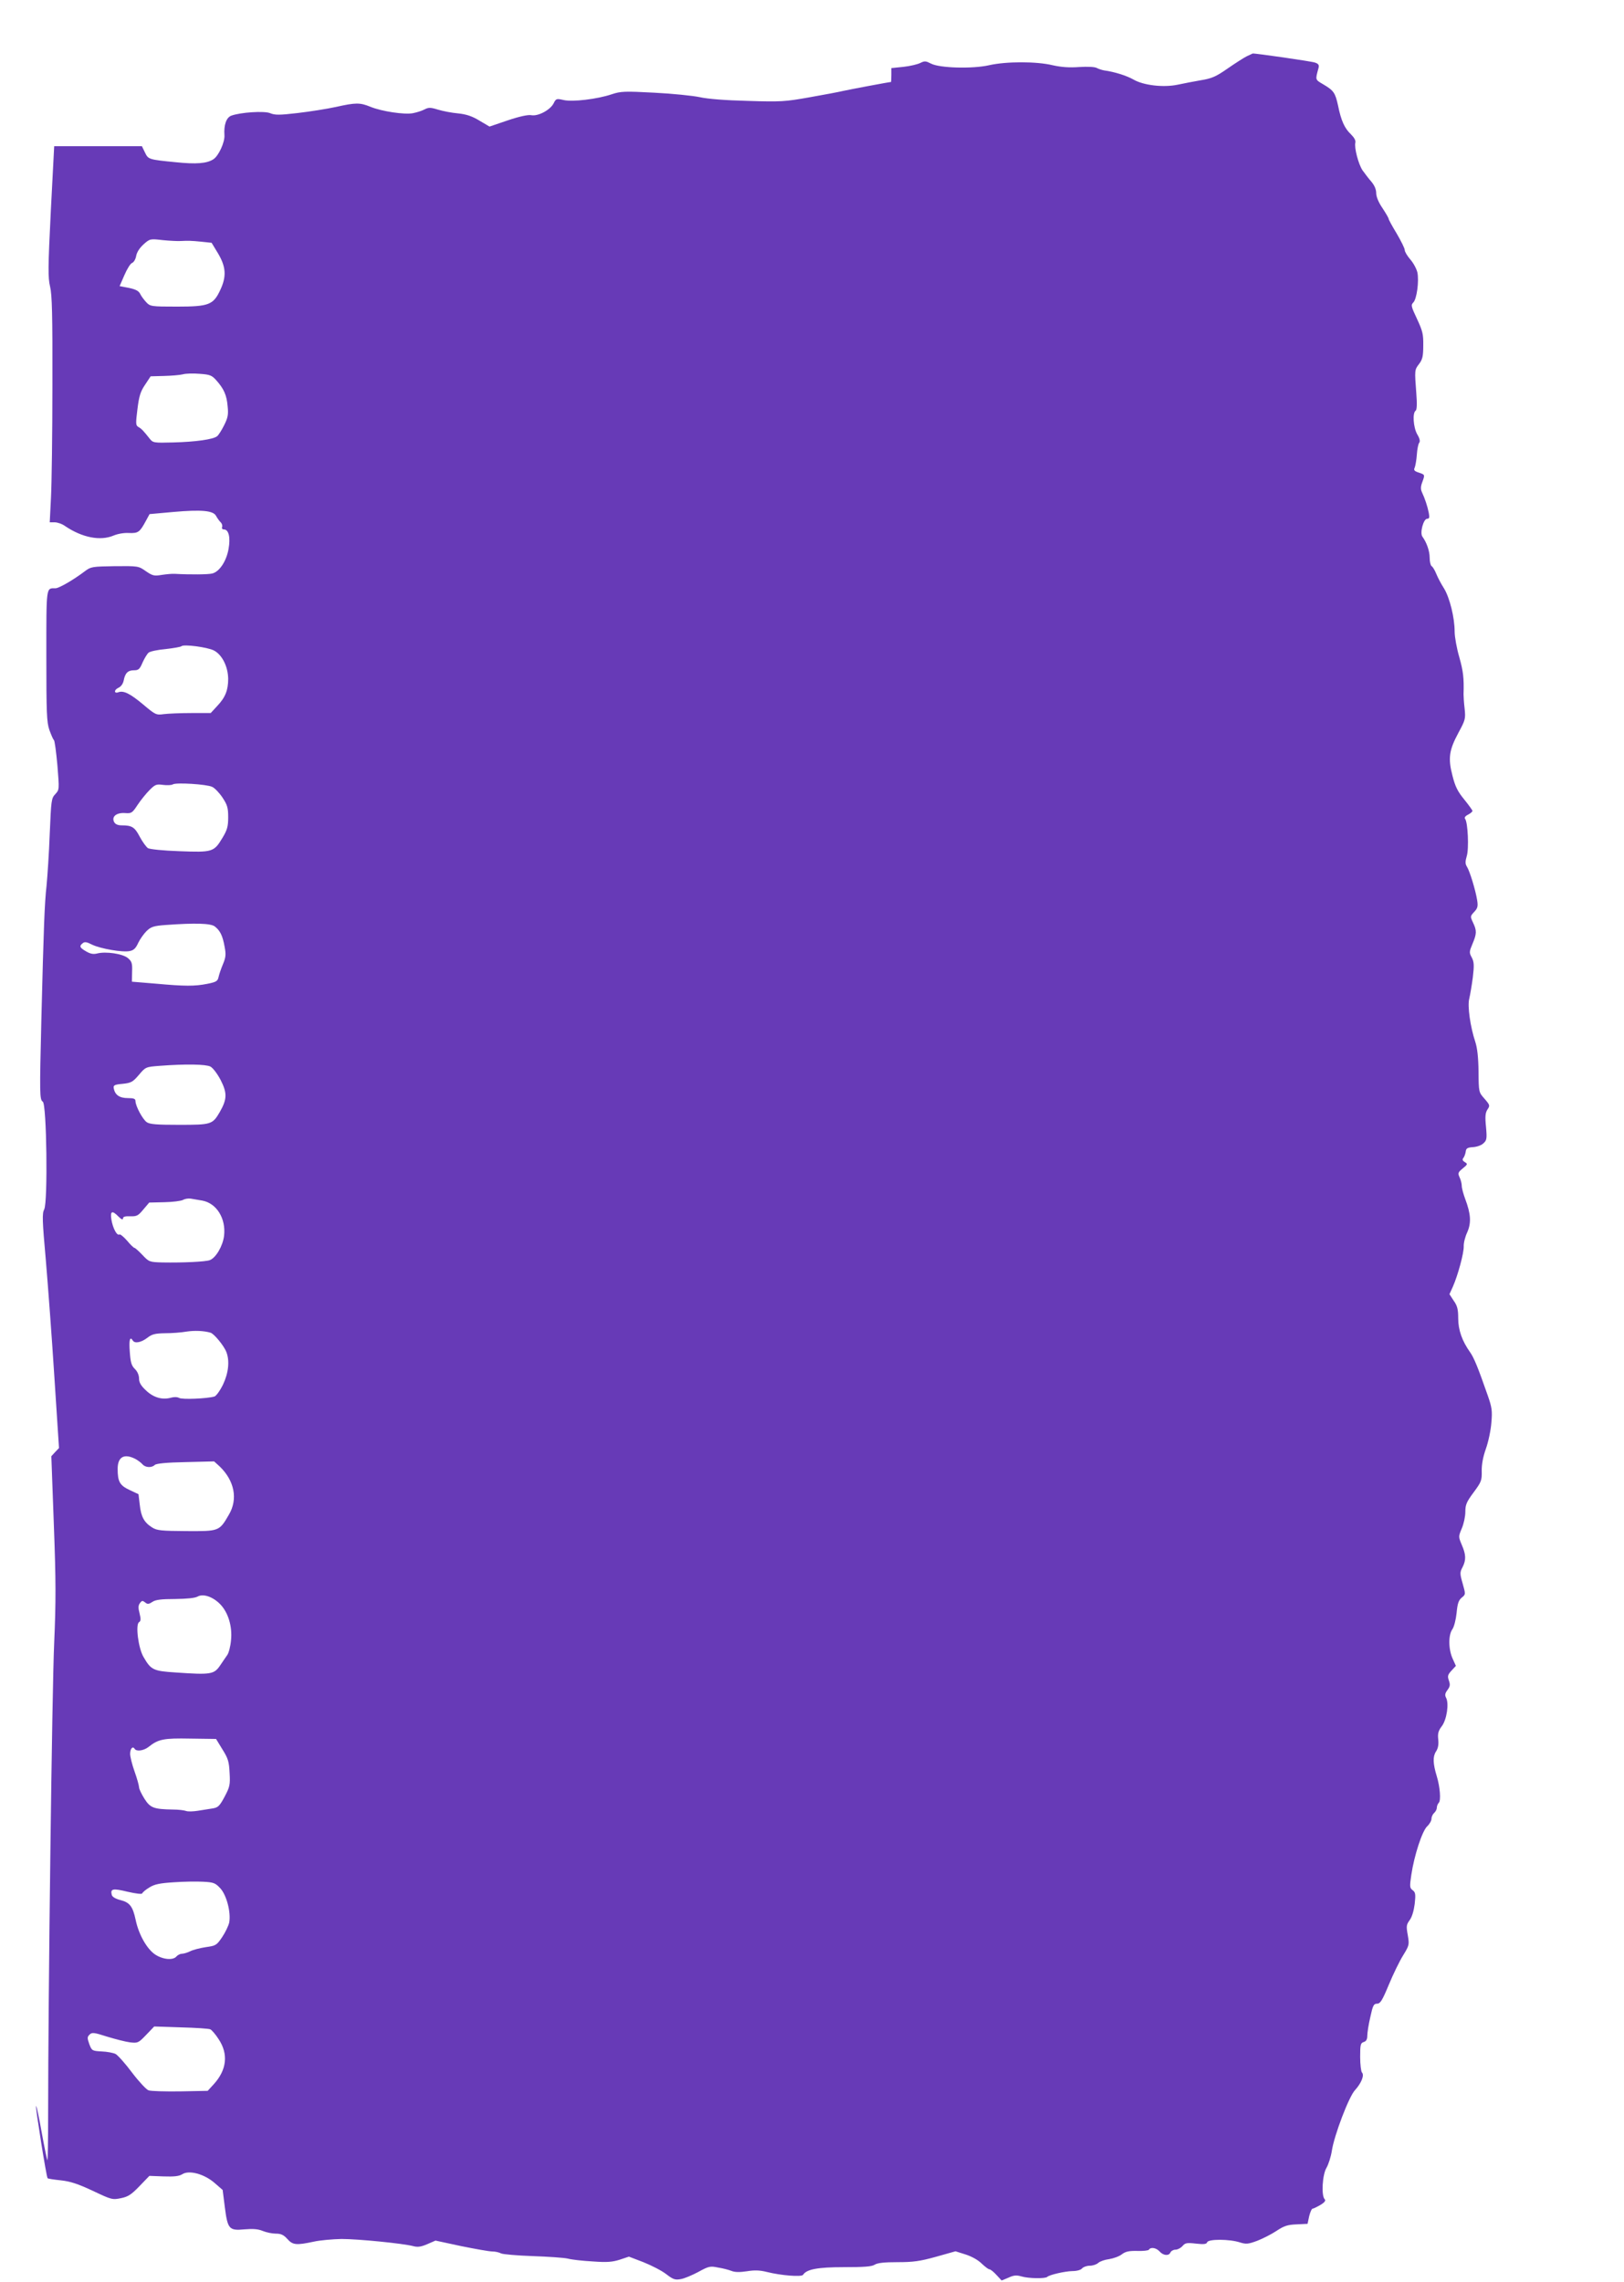 <?xml version="1.0" standalone="no"?>
<!DOCTYPE svg PUBLIC "-//W3C//DTD SVG 20010904//EN"
 "http://www.w3.org/TR/2001/REC-SVG-20010904/DTD/svg10.dtd">
<svg version="1.0" xmlns="http://www.w3.org/2000/svg"
 width="911pt" height="1280pt" viewBox="0 0 911 1280"
 preserveAspectRatio="xMidYMid meet">
<g transform="translate(0,1280) scale(0.1,-0.1)"
fill="#673ab7" stroke="none">
<path d="M6995 12485 c-16 -8 -65 -39 -108 -69 -66 -46 -89 -56 -150 -66 -40
-7 -98 -18 -130 -25 -80 -17 -193 -4 -249 29 -39 22 -106 43 -164 51 -12 2
-31 8 -42 14 -12 6 -50 8 -98 5 -56 -4 -99 -1 -149 10 -90 22 -261 22 -357 0
-93 -21 -277 -16 -325 9 -29 15 -36 16 -60 4 -16 -8 -58 -18 -95 -22 l-68 -7
0 -39 c0 -21 -1 -39 -2 -39 -10 0 -232 -42 -268 -50 -25 -6 -110 -22 -190 -36
-134 -24 -160 -26 -345 -20 -125 3 -226 11 -270 21 -38 8 -153 20 -254 25
-168 9 -189 8 -240 -9 -80 -27 -220 -44 -270 -32 -40 9 -42 8 -56 -20 -20 -37
-88 -73 -126 -65 -17 3 -65 -7 -130 -29 l-103 -35 -56 33 c-41 25 -73 36 -121
41 -35 3 -86 13 -112 21 -42 13 -53 13 -76 1 -15 -8 -44 -17 -65 -21 -47 -9
-175 10 -238 36 -59 24 -82 24 -194 -1 -50 -11 -146 -26 -214 -34 -102 -12
-128 -12 -154 -1 -33 14 -168 5 -219 -14 -28 -11 -42 -53 -38 -109 3 -39 -33
-118 -63 -136 -36 -23 -95 -28 -210 -16 -154 15 -154 16 -173 55 l-17 35 -246
0 -246 0 -19 -365 c-16 -319 -16 -372 -4 -423 11 -45 14 -158 13 -552 0 -272
-4 -557 -8 -632 l-7 -138 28 0 c15 0 42 -9 58 -21 96 -65 198 -85 273 -53 21
9 58 16 85 14 53 -2 61 4 97 71 l19 35 133 12 c159 14 224 8 240 -22 6 -11 17
-27 25 -35 8 -7 12 -20 9 -27 -3 -8 1 -14 10 -14 27 0 38 -45 26 -110 -12 -68
-51 -127 -91 -137 -22 -6 -123 -7 -211 -2 -14 1 -46 -2 -73 -6 -42 -7 -51 -5
-89 21 -41 29 -43 29 -174 28 -125 -2 -134 -3 -166 -27 -66 -50 -147 -97 -167
-97 -53 0 -51 17 -51 -379 0 -323 2 -372 17 -416 10 -27 21 -53 25 -56 5 -3
13 -67 20 -142 11 -137 11 -137 -12 -162 -22 -23 -23 -35 -31 -222 -4 -109
-13 -241 -18 -293 -11 -96 -16 -232 -29 -750 -10 -416 -10 -449 8 -460 22 -13
29 -564 8 -604 -12 -23 -11 -61 9 -284 12 -141 34 -436 48 -656 l26 -399 -22
-23 -21 -23 14 -383 c12 -319 12 -430 2 -663 -12 -253 -34 -2008 -34 -2649 0
-143 -2 -257 -4 -255 -2 2 -17 73 -32 156 -15 84 -29 151 -32 149 -4 -5 58
-398 65 -405 2 -3 35 -8 74 -12 55 -6 96 -20 180 -59 105 -50 110 -51 158 -41
40 8 59 21 104 68 l55 57 80 -3 c59 -2 86 1 104 12 38 25 123 2 181 -48 l46
-40 12 -95 c16 -125 24 -134 110 -126 48 4 77 2 103 -9 19 -8 53 -15 73 -15
30 0 44 -7 65 -30 30 -34 50 -36 148 -15 36 8 106 14 156 15 94 0 344 -25 402
-40 25 -7 44 -4 79 11 l46 20 144 -31 c79 -16 157 -30 174 -30 17 0 39 -5 50
-11 11 -5 90 -12 177 -15 86 -3 175 -9 197 -14 22 -6 85 -13 141 -16 80 -6
110 -3 151 10 l51 17 81 -31 c45 -18 102 -47 128 -67 39 -30 50 -34 82 -28 20
3 64 22 98 40 58 32 67 34 110 25 27 -4 61 -13 76 -19 20 -8 47 -8 87 -2 43 7
72 6 112 -4 80 -20 194 -29 203 -16 19 31 81 43 230 43 112 0 156 3 172 14 16
10 54 14 128 14 87 0 125 5 215 30 l110 31 57 -18 c34 -11 70 -31 90 -51 18
-17 37 -32 43 -32 6 0 24 -14 40 -32 l29 -31 38 16 c30 14 45 15 73 7 40 -12
133 -13 144 -3 12 12 99 32 142 33 24 0 47 6 54 15 7 8 26 15 43 15 17 0 38 7
48 16 10 9 37 18 61 21 24 4 56 15 71 27 21 16 41 20 87 19 33 -1 62 2 65 7
10 16 41 11 60 -10 21 -24 53 -26 61 -5 4 8 16 15 28 15 12 0 29 9 39 20 15
18 25 20 76 14 46 -5 59 -3 63 8 7 18 124 18 183 -1 35 -11 47 -10 98 9 31 12
80 37 107 55 42 28 62 35 113 37 l62 3 9 43 c6 23 14 42 19 42 5 0 25 10 44
21 25 15 31 25 24 32 -20 20 -13 138 10 176 11 19 25 62 30 95 13 87 96 305
130 341 35 38 54 84 39 99 -5 5 -10 45 -10 87 0 69 2 78 20 84 14 4 20 15 20
35 0 16 7 63 17 105 14 65 19 75 38 75 18 0 29 18 66 107 24 58 60 132 80 164
35 57 35 60 26 114 -9 50 -8 58 11 84 13 18 23 52 28 91 6 55 4 65 -12 77 -16
12 -17 20 -7 86 16 108 61 246 89 272 13 12 24 31 24 42 0 11 7 26 15 33 8 7
15 20 15 29 0 9 5 22 11 28 13 13 7 89 -11 148 -22 72 -23 111 -5 139 12 18
16 39 13 68 -4 34 1 50 21 76 27 37 40 126 23 158 -8 15 -6 25 8 44 14 19 16
29 8 52 -9 25 -7 33 14 56 l25 27 -18 40 c-24 52 -25 133 -2 165 10 14 20 54
24 92 5 53 11 71 29 86 22 18 22 18 5 79 -16 55 -16 63 -1 91 21 41 20 71 -4
126 -19 46 -19 46 0 92 11 25 20 67 20 93 0 41 7 56 47 110 43 58 46 67 45
118 -1 36 7 80 23 125 14 39 28 105 31 147 6 67 3 86 -20 152 -56 161 -78 213
-99 243 -45 63 -67 125 -67 191 0 50 -5 70 -25 98 l-24 37 19 42 c29 66 62
189 61 226 -1 19 8 55 20 80 23 53 20 102 -12 187 -10 27 -19 60 -19 72 0 12
-5 34 -12 48 -11 24 -9 29 18 51 27 22 28 25 11 35 -12 7 -15 14 -9 22 6 7 12
23 14 36 2 19 9 24 41 26 20 1 47 10 58 21 19 17 21 26 15 92 -6 58 -4 79 8
98 15 22 14 25 -16 60 -33 37 -33 37 -34 153 -1 80 -7 132 -18 166 -28 84 -45
202 -34 243 5 21 14 74 20 119 8 68 7 87 -6 112 -15 27 -14 33 4 76 24 57 25
74 3 120 -16 34 -16 35 7 60 19 20 22 31 16 67 -9 55 -41 161 -57 186 -10 16
-10 29 -1 60 13 42 6 188 -9 208 -6 7 0 16 16 24 14 7 25 17 25 21 0 4 -21 33
-46 64 -37 45 -51 73 -66 133 -26 99 -19 144 33 241 39 72 41 79 35 136 -4 33
-6 69 -6 80 3 92 -2 131 -24 209 -14 48 -26 113 -26 143 0 79 -28 191 -60 243
-16 25 -35 61 -43 81 -8 20 -20 40 -26 43 -6 4 -11 25 -11 47 0 38 -17 86 -41
119 -15 21 6 100 27 100 12 0 14 7 9 33 -7 36 -22 81 -38 115 -8 17 -8 32 1
56 16 44 16 43 -19 55 -25 8 -30 14 -23 28 4 10 10 43 12 73 2 30 8 60 13 66
7 8 3 25 -11 48 -22 39 -27 120 -9 132 7 4 9 36 4 98 -10 131 -10 131 16 165
19 25 23 44 23 104 1 63 -4 81 -35 148 -33 70 -35 78 -21 92 20 20 33 121 23
169 -5 21 -23 54 -40 73 -17 20 -31 43 -31 53 0 9 -21 51 -45 92 -25 41 -45
78 -45 82 0 5 -16 32 -35 61 -22 32 -35 64 -35 84 0 21 -10 44 -28 65 -16 18
-37 47 -49 63 -23 35 -47 127 -40 155 3 12 -6 28 -25 47 -35 33 -55 76 -72
161 -16 72 -24 84 -83 119 -46 27 -45 24 -27 90 5 18 1 25 -19 32 -18 7 -338
53 -350 51 -1 -1 -15 -7 -32 -15z m-5982 -1037 c43 2 58 2 118 -4 l56 -6 37
-61 c44 -75 47 -128 12 -203 -39 -84 -64 -94 -243 -94 -146 0 -150 1 -173 25
-12 13 -28 34 -34 47 -8 16 -25 25 -63 33 l-52 10 27 62 c15 35 34 65 43 68 9
3 20 21 23 40 4 21 20 45 42 65 35 31 37 31 107 23 40 -4 84 -6 100 -5z m200
-781 c43 -48 59 -84 64 -147 5 -46 1 -64 -20 -106 -14 -28 -31 -55 -39 -61
-21 -18 -123 -32 -246 -35 -111 -3 -114 -2 -133 22 -34 43 -45 55 -63 65 -15
9 -15 19 -5 100 9 73 17 99 43 137 l31 47 75 2 c41 1 89 5 105 9 17 5 59 6 95
3 57 -4 68 -8 93 -36z m-13 -1516 c46 -24 79 -90 80 -159 0 -64 -16 -105 -63
-154 l-35 -38 -109 0 c-61 0 -130 -3 -154 -6 -43 -6 -47 -4 -117 55 -72 60
-108 78 -137 68 -25 -10 -27 12 -2 24 16 7 27 23 31 42 8 42 24 57 58 57 25 0
32 6 48 44 11 24 26 49 34 55 8 7 51 16 96 20 44 5 84 12 88 16 12 12 145 -5
182 -24z m-10 -765 c14 -6 40 -33 58 -60 27 -41 32 -57 32 -110 0 -52 -5 -71
-32 -116 -48 -80 -56 -82 -241 -75 -93 3 -166 11 -177 17 -10 7 -31 36 -46 64
-28 54 -44 64 -101 64 -22 0 -36 6 -43 19 -15 30 13 53 61 50 36 -3 41 0 71
46 18 27 48 64 67 83 31 31 38 34 75 29 23 -3 48 -2 56 3 18 11 188 1 220 -14z
m16 -784 c29 -23 43 -51 54 -113 8 -42 7 -59 -9 -97 -11 -26 -22 -59 -25 -73
-5 -23 -13 -28 -63 -38 -71 -14 -125 -14 -290 1 l-133 11 1 56 c2 47 -2 58
-23 76 -29 25 -125 39 -174 26 -21 -5 -37 -2 -61 12 -36 21 -40 29 -19 46 11
9 23 7 52 -8 47 -23 173 -45 212 -36 22 4 34 16 47 45 10 21 31 51 47 67 25
24 40 29 106 34 166 12 256 10 278 -9z m-26 -785 c14 -7 39 -40 58 -76 37 -73
36 -107 -5 -179 -41 -70 -47 -72 -228 -72 -126 0 -165 3 -182 15 -23 16 -63
91 -63 118 0 13 -9 17 -43 17 -47 0 -72 18 -79 55 -3 17 4 21 50 25 47 5 57
10 91 50 38 45 39 45 117 51 146 11 258 9 284 -4z m-45 -752 c80 -15 133 -100
122 -197 -7 -58 -46 -124 -80 -137 -24 -9 -148 -15 -266 -13 -73 2 -75 3 -112
42 -21 22 -41 40 -45 40 -4 0 -23 18 -41 40 -19 22 -39 38 -43 35 -14 -9 -37
35 -45 83 -8 49 4 54 40 17 16 -16 25 -19 25 -10 0 10 12 13 41 12 36 -1 44 3
73 38 l33 39 86 2 c47 1 93 7 104 13 10 6 29 9 43 7 14 -2 43 -7 65 -11z m46
-741 c20 -6 76 -74 89 -109 19 -49 12 -117 -19 -182 -16 -33 -38 -64 -48 -67
-41 -12 -181 -18 -198 -8 -11 6 -30 6 -47 1 -48 -13 -97 1 -139 41 -29 27 -39
45 -39 67 0 18 -9 40 -24 54 -19 19 -24 38 -28 97 -5 66 1 88 17 62 11 -18 47
-11 81 15 27 21 44 25 101 26 37 0 91 4 118 9 47 7 98 5 136 -6z m-422 -708
c15 -8 33 -22 40 -30 16 -19 52 -21 69 -4 8 8 65 14 173 16 l160 4 31 -28 c83
-80 104 -183 52 -271 -54 -93 -54 -93 -238 -92 -141 1 -165 3 -192 20 -45 28
-63 60 -70 128 l-7 59 -49 23 c-56 26 -68 47 -68 119 0 67 36 88 99 56z m476
-815 c45 -46 69 -125 61 -202 -3 -35 -13 -72 -21 -83 -8 -12 -26 -37 -39 -57
-35 -52 -51 -55 -252 -41 -124 8 -137 14 -179 87 -29 49 -46 182 -25 195 10 6
11 17 3 49 -8 30 -8 45 2 58 11 15 15 15 29 4 13 -11 20 -11 41 3 18 12 50 16
127 16 66 1 112 5 127 14 31 17 85 -1 126 -43z m13 -815 c32 -51 37 -69 40
-132 4 -66 1 -78 -28 -133 -29 -54 -37 -61 -69 -66 -20 -3 -57 -9 -82 -13 -26
-4 -55 -5 -65 -1 -11 4 -44 8 -74 8 -108 2 -127 9 -160 61 -16 26 -30 54 -30
64 0 9 -11 49 -25 88 -14 39 -25 84 -25 99 0 29 14 46 25 29 10 -17 51 -11 78
10 55 44 85 50 235 47 l144 -2 36 -59z m-12 -779 c35 -38 60 -134 50 -191 -4
-19 -22 -56 -40 -83 -31 -46 -36 -48 -92 -56 -32 -5 -72 -15 -87 -23 -16 -8
-37 -14 -47 -14 -9 0 -23 -7 -30 -15 -19 -23 -76 -18 -120 11 -46 31 -92 112
-109 194 -16 75 -33 98 -85 111 -28 7 -46 18 -49 29 -9 35 6 38 88 18 49 -11
81 -15 83 -9 2 6 20 21 40 33 29 18 58 24 137 29 55 4 129 5 165 3 59 -3 68
-7 96 -37z m-56 -791 c8 -4 30 -29 47 -56 55 -83 45 -172 -28 -252 l-34 -37
-155 -3 c-85 -1 -165 1 -177 6 -12 4 -54 49 -92 99 -38 51 -80 98 -93 105 -12
6 -48 13 -78 14 -53 3 -55 4 -69 41 -12 34 -12 40 1 53 14 14 24 13 99 -11 46
-14 104 -29 129 -32 43 -5 47 -3 90 42 l45 47 150 -5 c83 -2 157 -7 165 -11z"/>
</g>
</svg>
